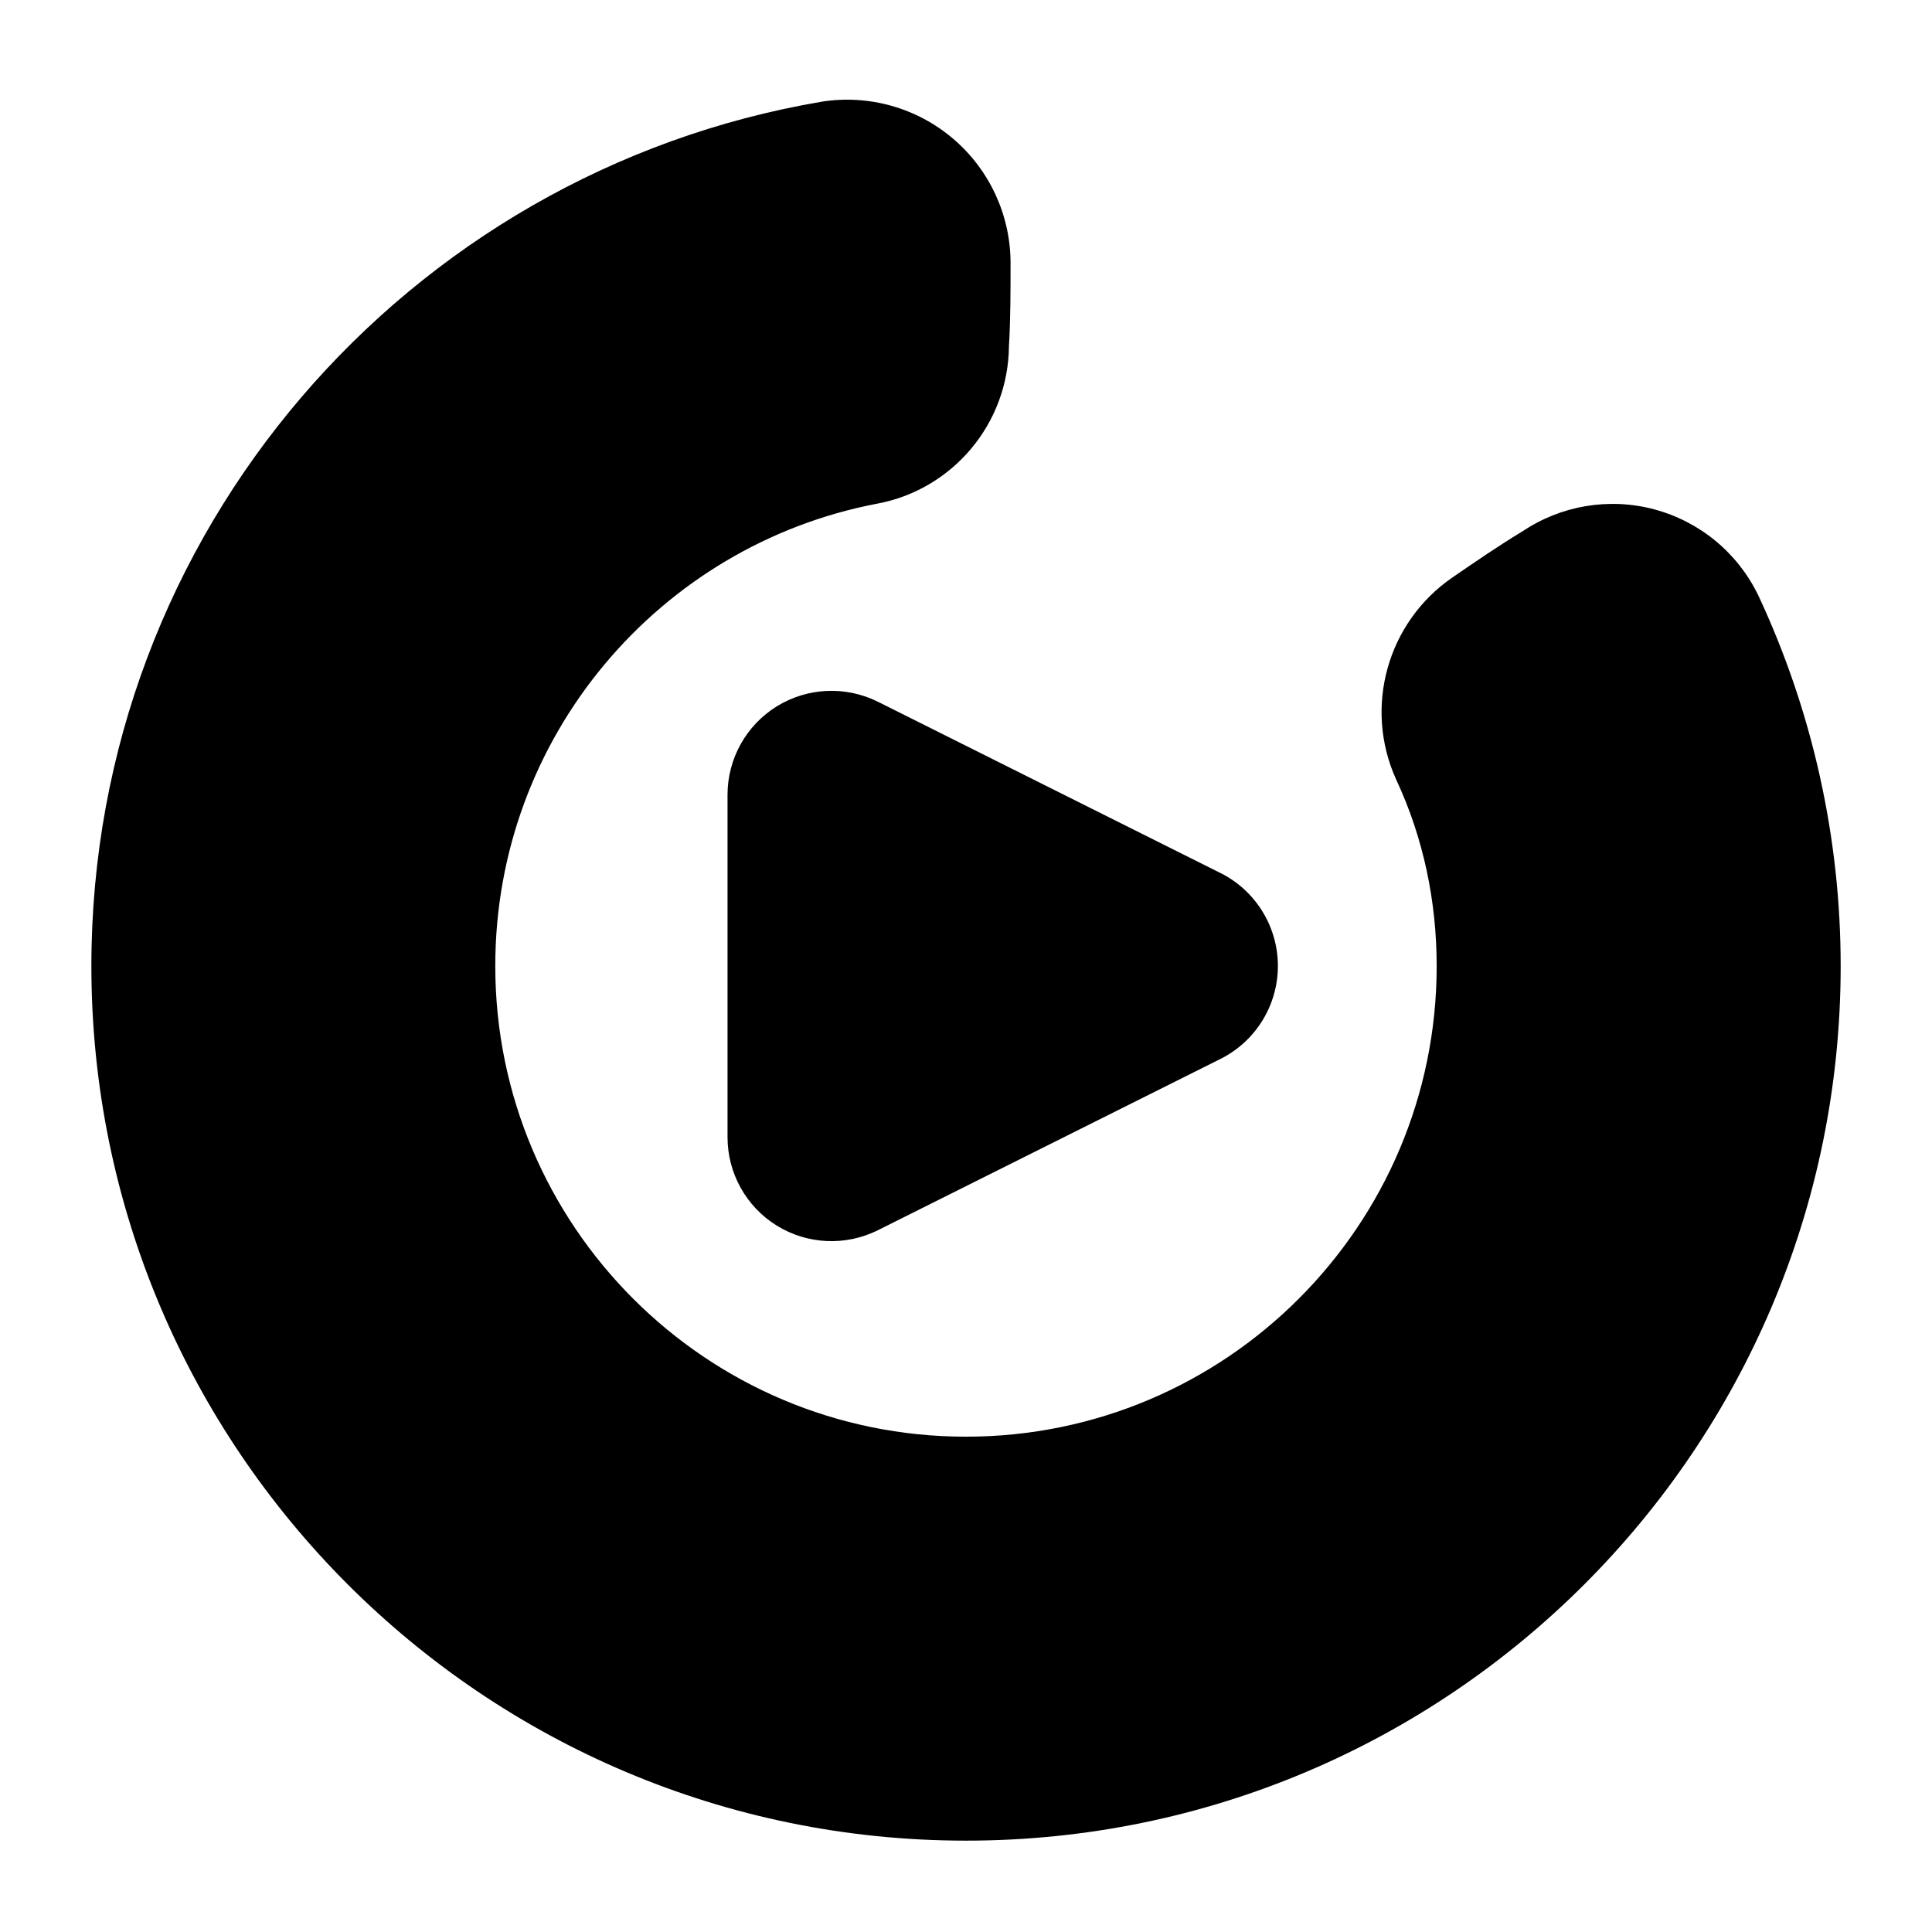 <?xml version="1.0" encoding="UTF-8"?>
<!-- Uploaded to: ICON Repo, www.iconrepo.com, Generator: ICON Repo Mixer Tools -->
<svg fill="#000000" width="800px" height="800px" version="1.1" viewBox="144 144 512 512" xmlns="http://www.w3.org/2000/svg">
 <g fill-rule="evenodd">
  <path d="m547.33 284.89c-6.281 3.809-12.594 8.141-18.438 12.156-17.254 11.871-23.539 34.387-14.926 53.465 0.031 0.047 0.047 0.094 0.062 0.141 7.18 15.367 10.707 32.211 10.707 49.344 0 68.848-55.891 124.74-124.74 124.74s-124.74-55.891-124.74-124.74c0-60.82 43.516-111.47 101.11-122.5 20.121-3.715 34.824-21.223 35.016-41.738 0.426-7.07 0.426-14.719 0.426-22.027 0-12.66-5.527-24.672-15.145-32.906-9.621-8.234-22.34-11.84-34.855-9.887-0.047 0.016-0.094 0.016-0.141 0.031-109.73 18.641-193.45 114.07-193.45 229.03 0 127.92 103.86 231.79 231.79 231.79s231.79-103.86 231.79-231.79c0-34.086-7.512-67.574-21.805-98.164-0.031-0.047-0.047-0.109-0.078-0.156-5.465-11.242-15.539-19.523-27.613-22.719-11.965-3.164-24.703-0.992-34.953 5.934z"/>
  <path d="m467.43 375.36c-26.625-13.32-66.062-33.031-90.75-45.375-8.551-4.266-18.688-3.809-26.812 1.195-8.125 5.023-13.066 13.902-13.066 23.441v90.75c0 9.539 4.945 18.422 13.066 23.441 8.125 5.008 18.262 5.465 26.812 1.195 24.688-12.344 64.125-32.055 90.75-45.375 9.32-4.66 15.223-14.199 15.223-24.641 0-10.438-5.902-19.98-15.223-24.641z"/>
 </g>
</svg>